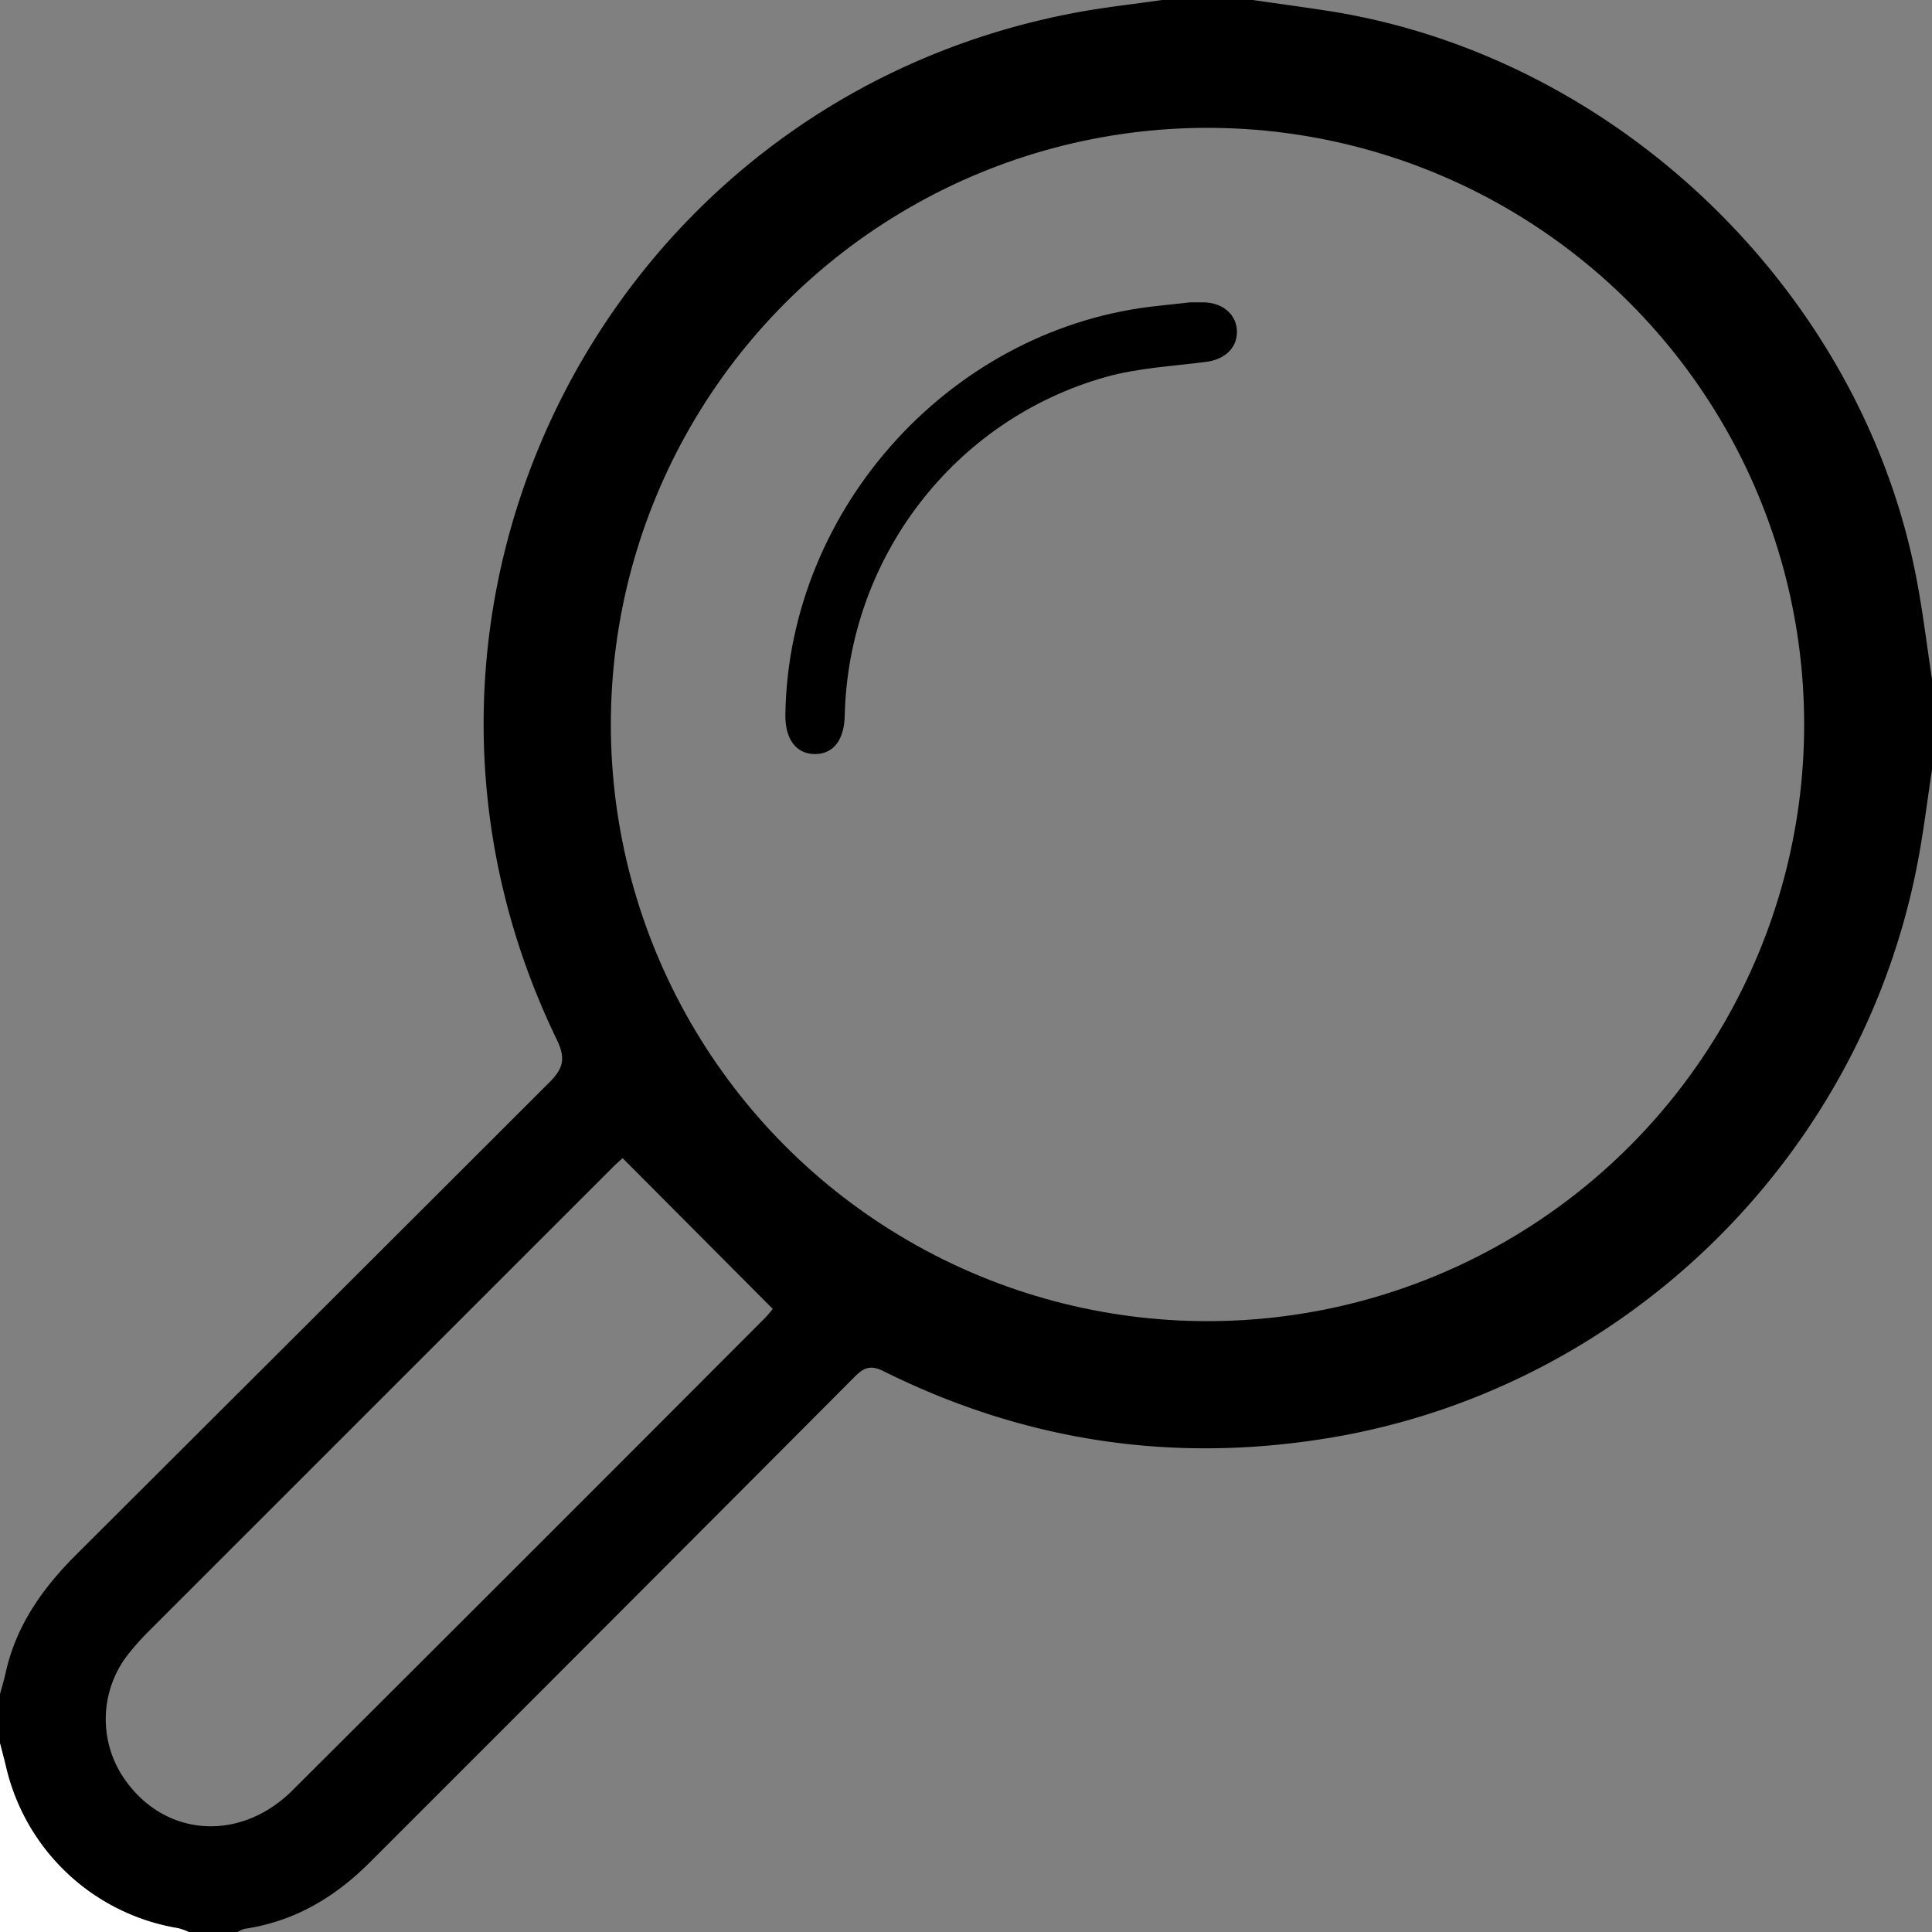 <?xml version="1.0" encoding="UTF-8"?> <svg xmlns="http://www.w3.org/2000/svg" id="Слой_1" data-name="Слой 1" viewBox="0 0 512 512"><rect x="0" y="0" width="512" height="512" fill="#808080" stroke="none"/> <defs> <style>.cls-1{fill:#fff;}.cls-2{fill:none;stroke:#000;stroke-width:4px;}</style> </defs> <title>search</title> <path d="M513,205c-1.31,8.53-2.32,17.12-4,25.58-15.25,77.74-78,138.66-155.83,151.5q-61.86,10.21-117.94-17.66c-3.36-1.67-5.13-1.16-7.62,1.33Q163.42,430.17,99.07,494.48c-9.35,9.4-20.1,15.73-33.31,17.69A7,7,0,0,0,64,513H51a16.78,16.78,0,0,0-2.76-1A56.26,56.26,0,0,1,2.47,468.71C2,466.79,1.49,464.9,1,463V450c.5-1.9,1.07-3.78,1.5-5.69,2.75-12.5,9.75-22.38,18.65-31.26q62.64-62.46,125.24-125c3.88-3.85,4.65-6.43,2.11-11.66-55.13-114,12.91-248.55,137.36-272C293.52,2.94,301.29,2.11,309,1h24c6.89,1,13.79,1.92,20.67,3C429.8,16.16,494.16,78.3,508.81,153.94c1.74,8.95,2.81,18,4.19,27.06ZM321.38,32.88c-87.47-.45-159.93,70.84-160.49,157.87-.57,89.42,70.19,161.91,158.48,162.37,89,.47,161.33-70.47,161.75-158.62C481.55,105.14,410.59,33.34,321.38,32.88ZM166,307.92c-.41.38-1.41,1.22-2.34,2.15Q102,371.72,40.3,433.41a69.47,69.47,0,0,0-5,5.58,27.85,27.85,0,0,0-.41,34.7c10.9,14.31,30.19,15.17,43.65,1.74Q141.18,413,203.66,350.35a30.53,30.53,0,0,0,2.13-2.48Z" transform="translate(-1 -1)"></path> <path class="cls-1" d="M1,463c.49,1.9,1,3.79,1.47,5.71A56.26,56.26,0,0,0,48.24,512,16.78,16.78,0,0,1,51,513H1Z" transform="translate(-1 -1)"></path> <path d="M316.34,81.13c2,0,3,0,4,0,5.06.24,8.56,3.55,8.46,8-.09,4.28-3.39,7.16-8.22,7.78-8.88,1.14-18,1.6-26.55,4-40.26,11.33-68.22,48-69.17,89.79-.15,6.43-3,10.09-7.85,10.14-5,0-8-3.92-7.88-10.56C210,135.15,253.77,87.39,308.42,82,311.4,81.67,314.38,81.34,316.34,81.13Z" transform="translate(-1 -1)"></path> <circle class="cls-2" cx="320" cy="192" r="160.12"></circle> </svg> 